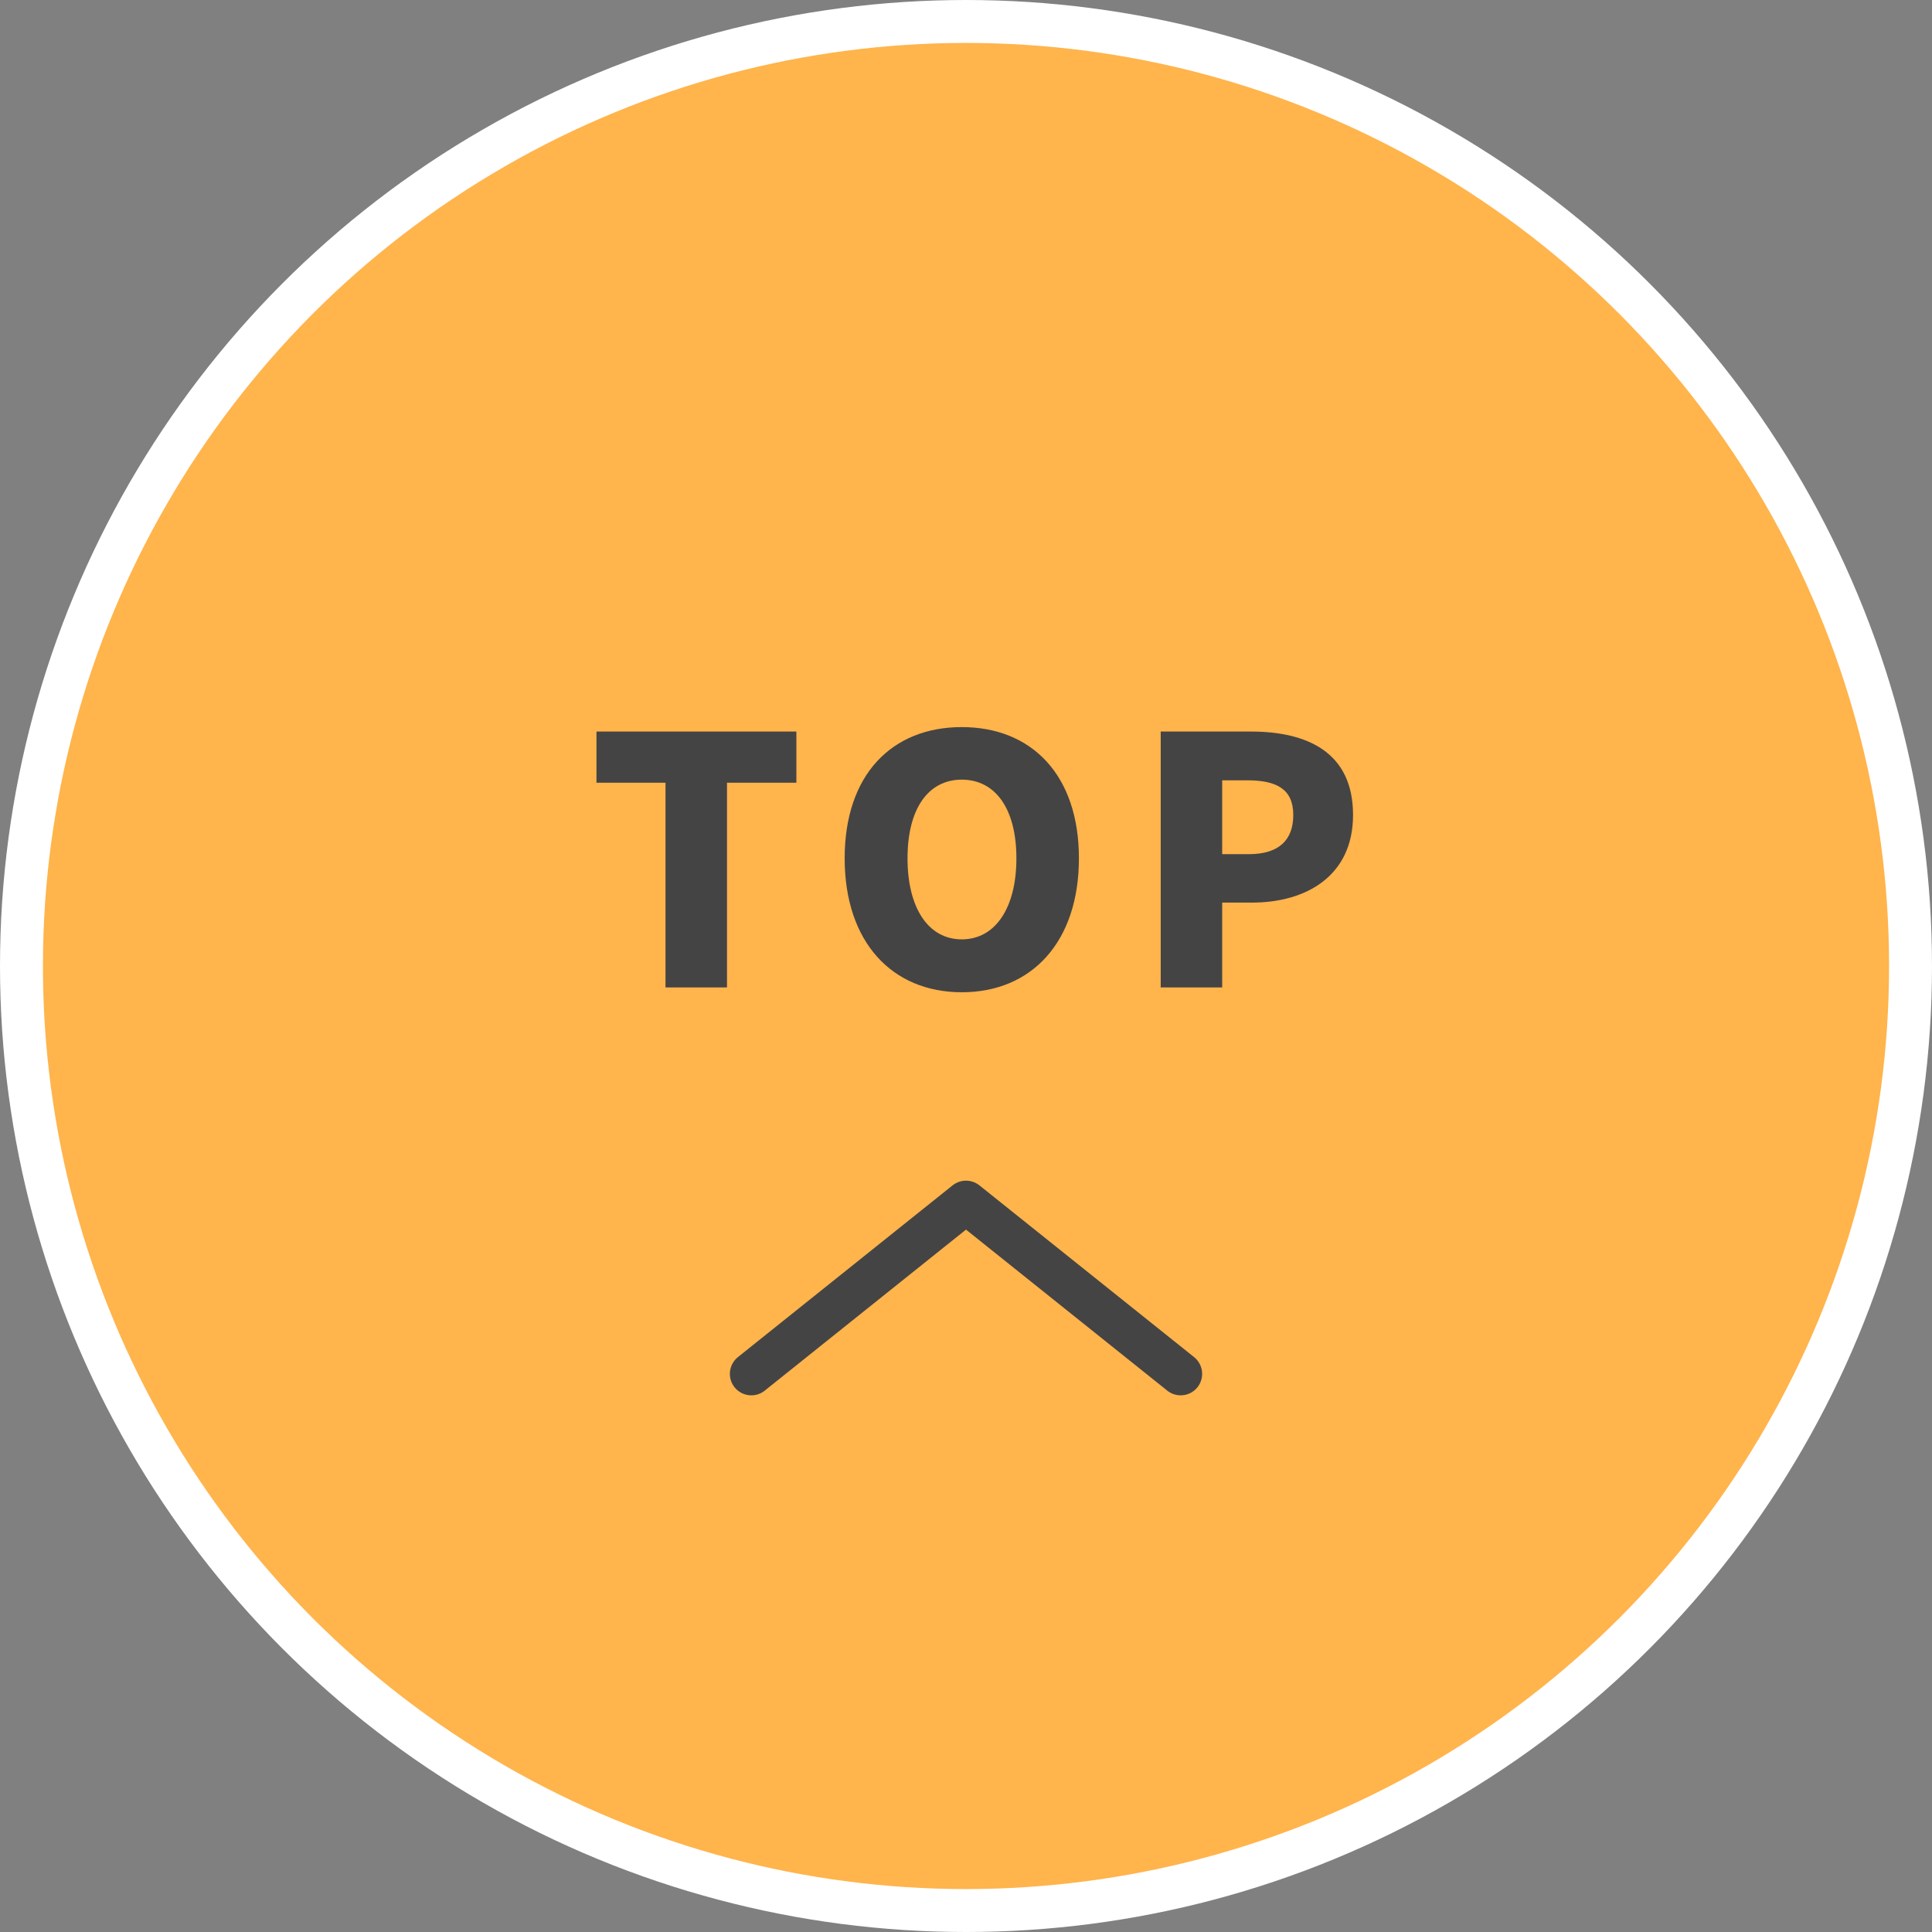 <svg width="90" height="90" viewBox="0 0 90 90" fill="none" xmlns="http://www.w3.org/2000/svg">
<rect x="0" y="0" width="90" height="90" fill="#808080" stroke="none"/>
<circle cx="45" cy="45" r="44" fill="#FFB44C" stroke="white" stroke-width="2"/>
<path d="M55 64L45 56L35 64" stroke="#444444" stroke-width="2" stroke-linecap="round" stroke-linejoin="round"/>
<path d="M54.07 45.998V34.078H58.262C60.87 34.078 63.03 35.022 63.03 37.966C63.03 40.798 60.854 42.046 58.326 42.046H56.934V45.998H54.07ZM56.934 39.79H58.182C59.574 39.79 60.246 39.134 60.246 37.966C60.246 36.766 59.478 36.35 58.102 36.35H56.934V39.79Z" fill="#444444"/>
<path d="M44.804 46.223C41.556 46.223 39.348 43.887 39.348 39.983C39.348 36.079 41.556 33.871 44.804 33.871C48.052 33.871 50.26 36.095 50.26 39.983C50.26 43.887 48.052 46.223 44.804 46.223ZM44.804 43.759C46.372 43.759 47.348 42.287 47.348 39.983C47.348 37.679 46.372 36.319 44.804 36.319C43.236 36.319 42.276 37.679 42.276 39.983C42.276 42.287 43.236 43.759 44.804 43.759Z" fill="#444444"/>
<path d="M31.002 45.998V36.462H27.786V34.078H37.098V36.462H33.866V45.998H31.002Z" fill="#444444"/>
</svg>
